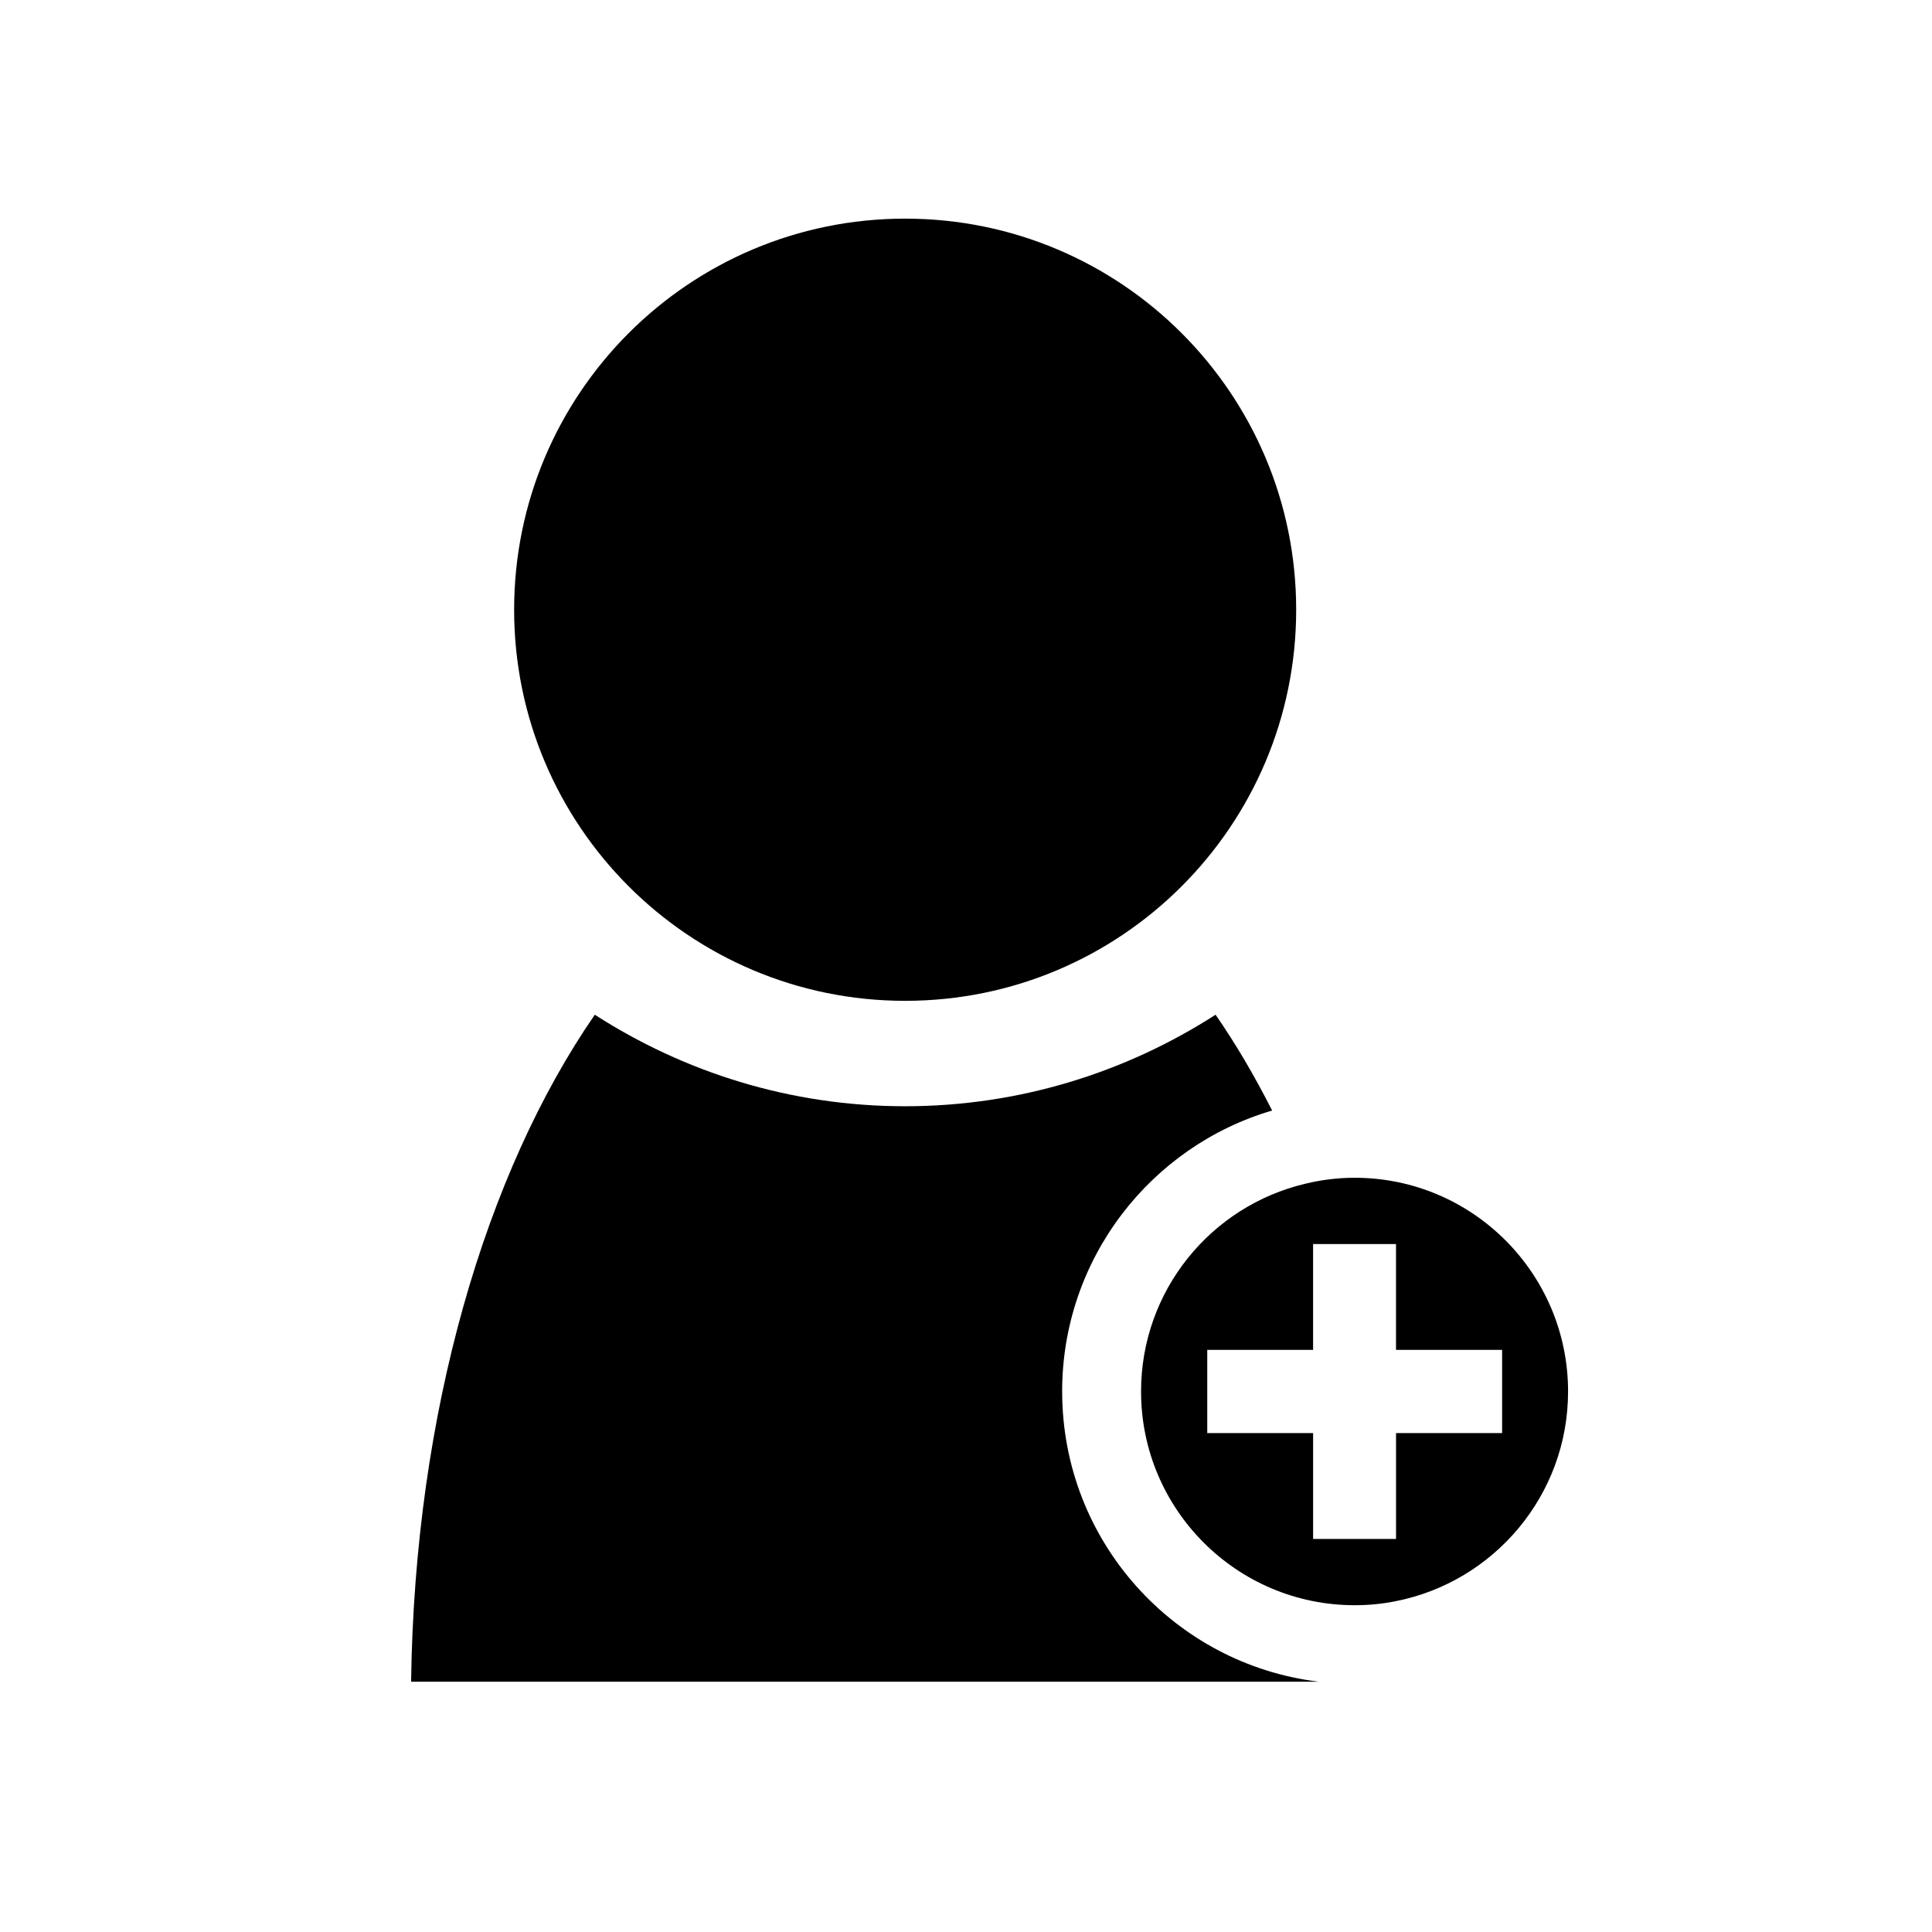 <?xml version="1.0" encoding="UTF-8"?>
<!-- Uploaded to: ICON Repo, www.svgrepo.com, Generator: ICON Repo Mixer Tools -->
<svg fill="#000000" width="800px" height="800px" version="1.1" viewBox="144 144 512 512" xmlns="http://www.w3.org/2000/svg">
 <g>
  <path d="m383.87 409.23c57.258 0 103.63-46.41 103.63-103.65 0-57.234-46.375-103.64-103.63-103.64-57.254 0-103.62 46.406-103.62 103.64-0.004 57.242 46.371 103.65 103.62 103.65z"/>
  <path d="m425.48 512.76c0-35.191 23.473-65.012 55.652-74.457-4.66-9.16-9.613-17.637-14.992-25.391-23.723 15.254-51.969 24.254-82.297 24.254-30.34 0-58.496-8.996-82.215-24.254-28.922 41.891-47.734 105.31-48.684 176.76h240.54c-38.375-4.668-68-37.305-68-76.91z"/>
  <path d="m503.01 456.12c-4.492 0-8.906 0.555-13.145 1.594-24.957 5.914-43.473 28.32-43.473 55.051 0 31.199 25.316 56.633 56.617 56.633 3.719 0 7.324-0.352 10.852-1.062 26.012-5.109 45.695-28.062 45.695-55.566 0.004-31.23-25.312-56.648-56.547-56.648zm39.07 67.656h-28.117v28.059h-21.977v-28.059h-28.051v-22.047h28.047v-28.043h21.977v28.043h28.117v22.047z"/>
 </g>
</svg>
